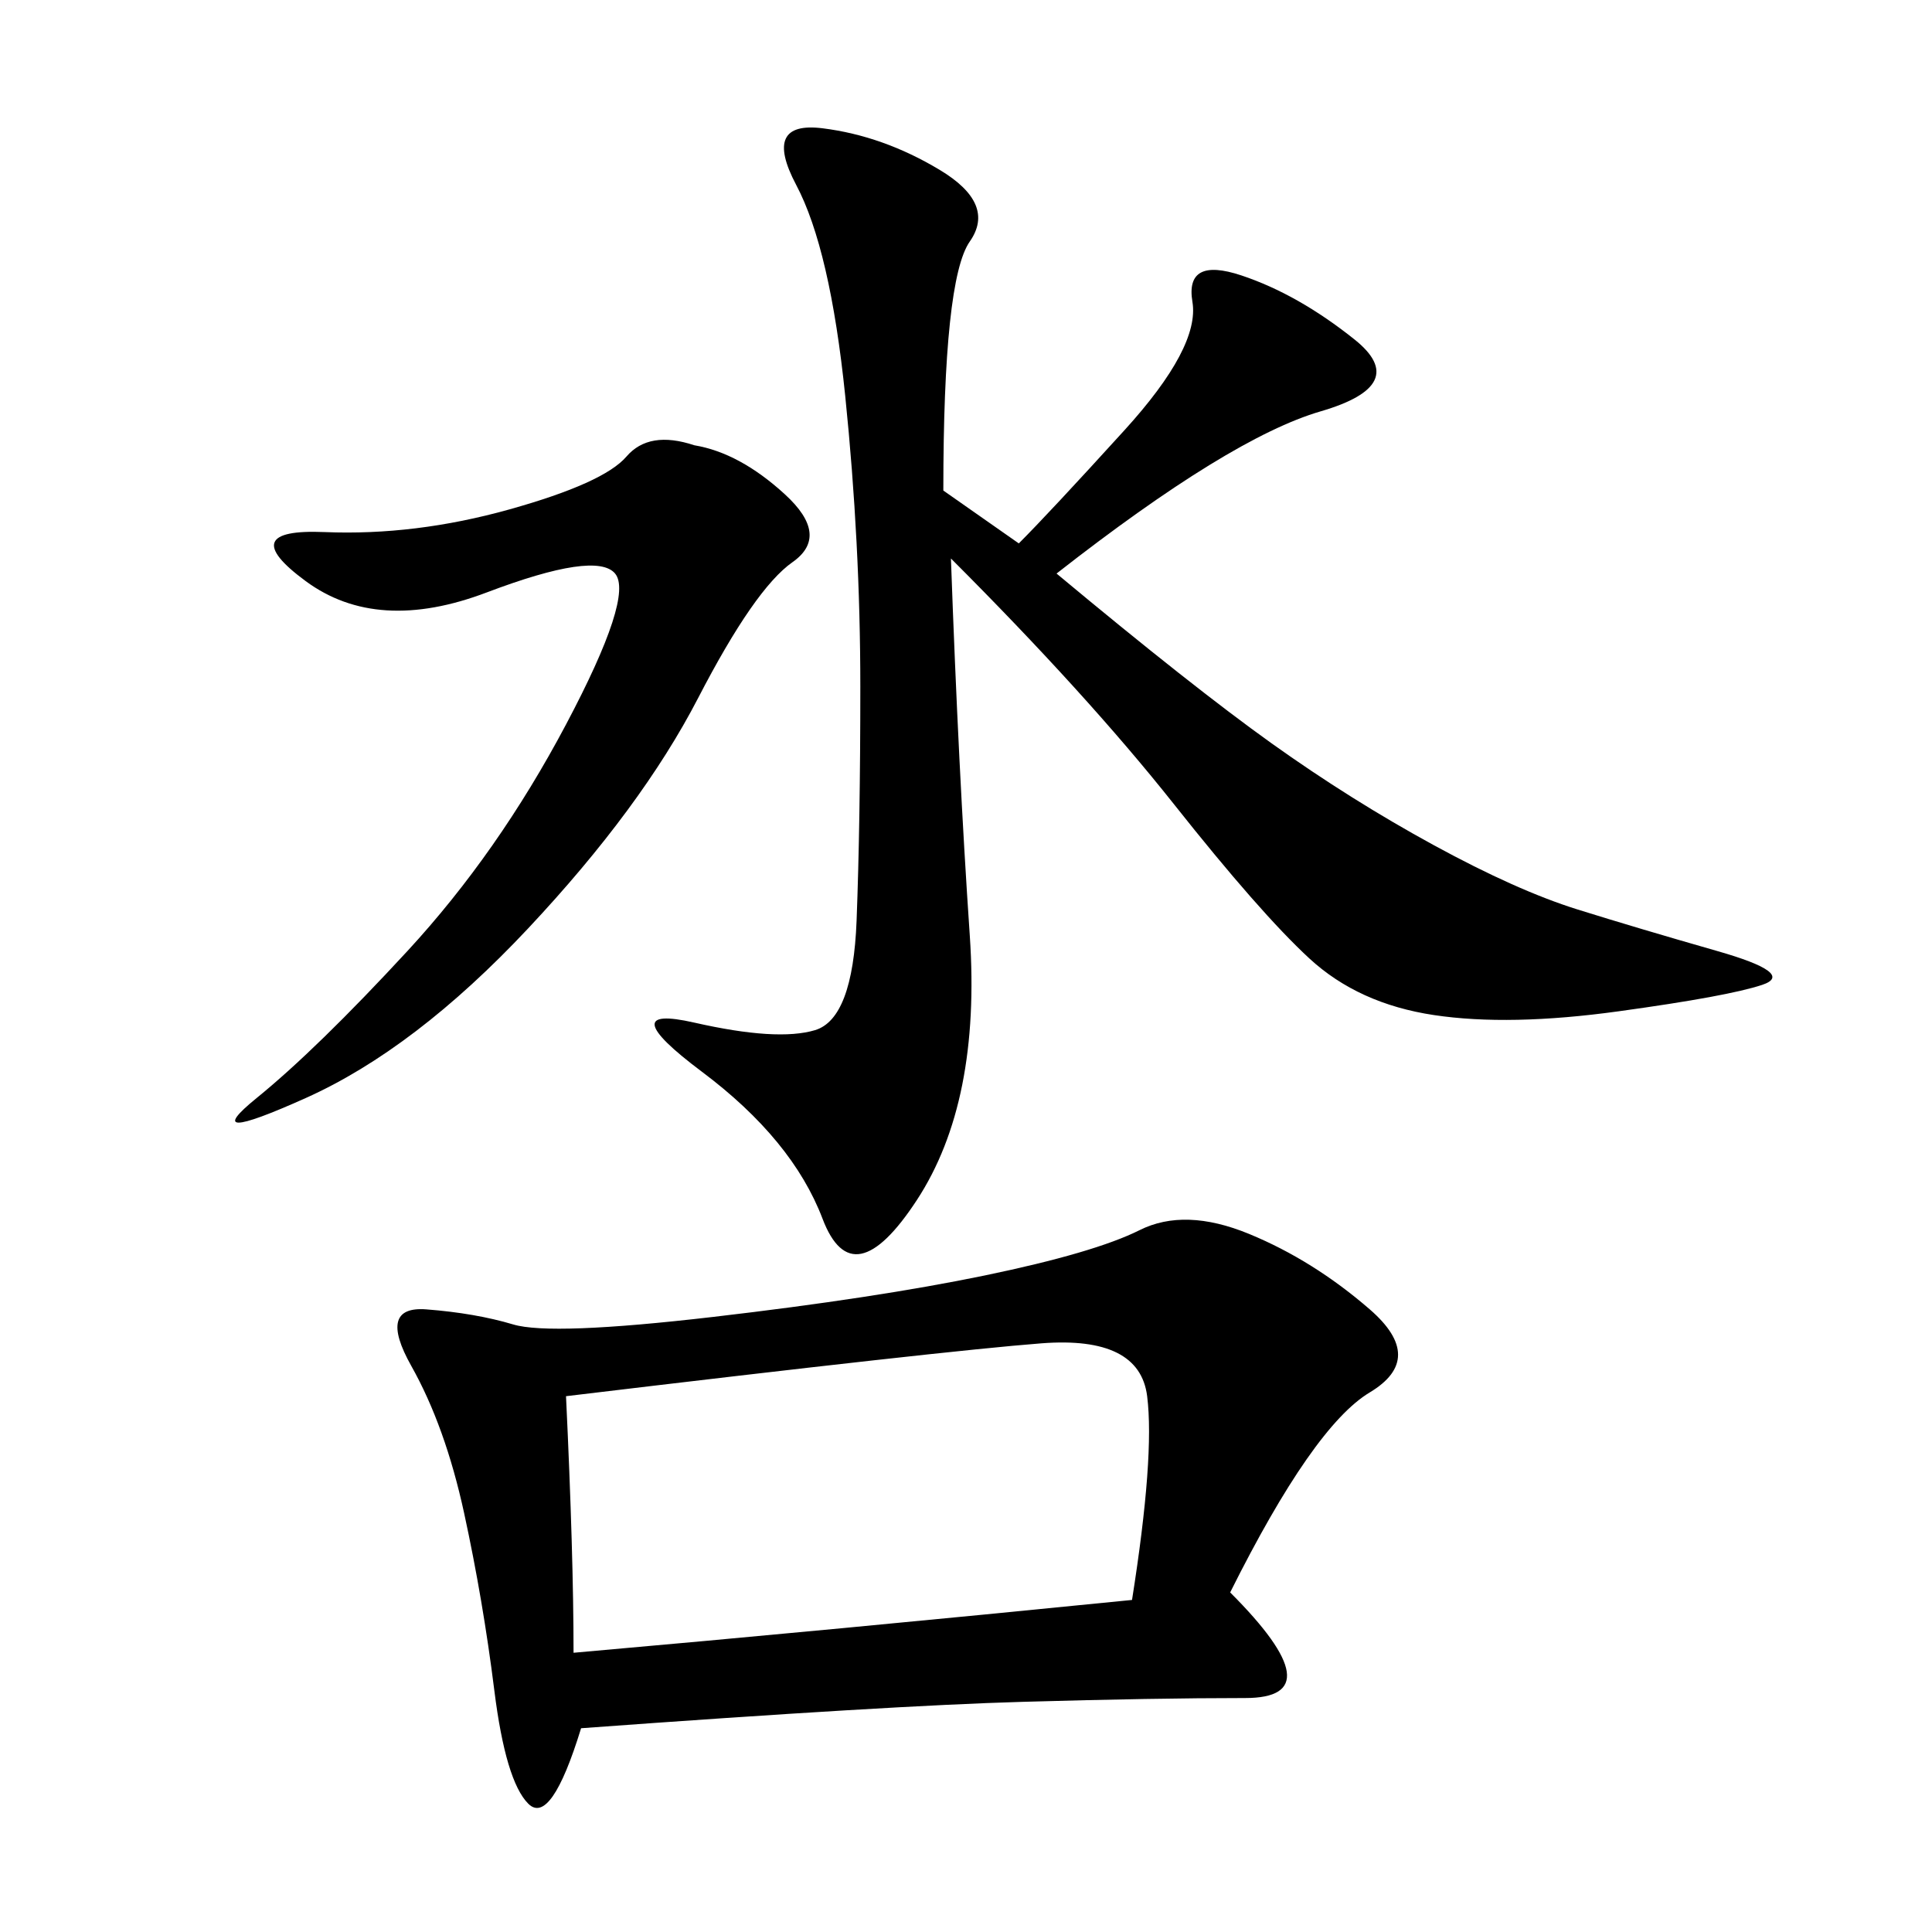 <svg xmlns="http://www.w3.org/2000/svg" xmlns:xlink="http://www.w3.org/1999/xlink" width="300" height="300"><path d="M191.02 247.27Q207.42 263.67 193.36 263.67L193.36 263.67Q179.30 263.67 158.79 264.26Q138.28 264.84 90.23 268.36L90.23 268.36Q85.55 283.59 82.03 280.08Q78.52 276.56 76.76 262.50Q75 248.44 72.07 234.96Q69.14 221.48 63.87 212.11Q58.59 202.73 66.21 203.32Q73.83 203.91 79.69 205.66Q85.55 207.42 110.74 204.49Q135.94 201.56 152.93 198.05Q169.92 194.53 176.95 191.02Q183.98 187.50 193.95 191.60Q203.91 195.70 212.70 203.32Q221.48 210.94 212.70 216.21Q203.91 221.48 191.02 247.27L191.02 247.27ZM146.48 76.17L158.20 84.38Q162.89 79.69 174.61 66.80Q186.33 53.91 185.16 46.88Q183.98 39.84 192.77 42.77Q201.56 45.70 210.35 52.73Q219.14 59.77 205.08 63.87Q191.02 67.97 164.06 89.06L164.06 89.06Q185.16 106.64 197.46 115.43Q209.77 124.22 222.66 131.25Q235.55 138.28 244.92 141.21Q254.30 144.14 266.60 147.66Q278.91 151.17 273.63 152.93Q268.36 154.69 251.37 157.03Q234.38 159.38 222.66 157.62Q210.94 155.86 203.32 148.83Q195.70 141.80 182.23 124.80Q168.75 107.81 147.66 86.72L147.66 86.72Q148.83 119.53 150.59 145.31Q152.34 171.09 142.38 186.33Q132.42 201.56 127.73 189.26Q123.05 176.95 108.98 166.41Q94.92 155.86 107.81 158.79Q120.70 161.72 126.56 159.96Q132.42 158.20 133.01 142.97Q133.59 127.73 133.59 106.64L133.59 106.64Q133.59 84.38 131.25 61.52Q128.91 38.67 123.63 28.71Q118.36 18.75 127.73 19.92Q137.11 21.09 145.90 26.37Q154.69 31.64 150.59 37.50Q146.48 43.36 146.48 76.17L146.48 76.17ZM87.89 216.80Q89.06 241.41 89.06 256.64L89.06 256.64Q128.91 253.13 175.78 248.44L175.78 248.44Q179.30 226.17 178.13 216.80Q176.95 207.42 161.72 208.59Q146.48 209.77 87.89 216.80L87.89 216.80ZM107.81 69.14Q114.84 70.31 121.88 76.76Q128.91 83.20 123.05 87.30Q117.19 91.41 108.40 108.40Q99.61 125.39 82.03 144.14Q64.45 162.89 47.46 170.51Q30.47 178.13 39.84 170.51Q49.22 162.89 63.28 147.66Q77.34 132.42 87.89 112.50Q98.44 92.58 95.51 89.06Q92.58 85.55 75.59 91.99Q58.59 98.44 47.46 90.23Q36.33 82.03 50.39 82.62Q64.45 83.20 79.10 79.10Q93.75 75 97.27 70.90Q100.78 66.80 107.81 69.14L107.81 69.14Z"/></svg>